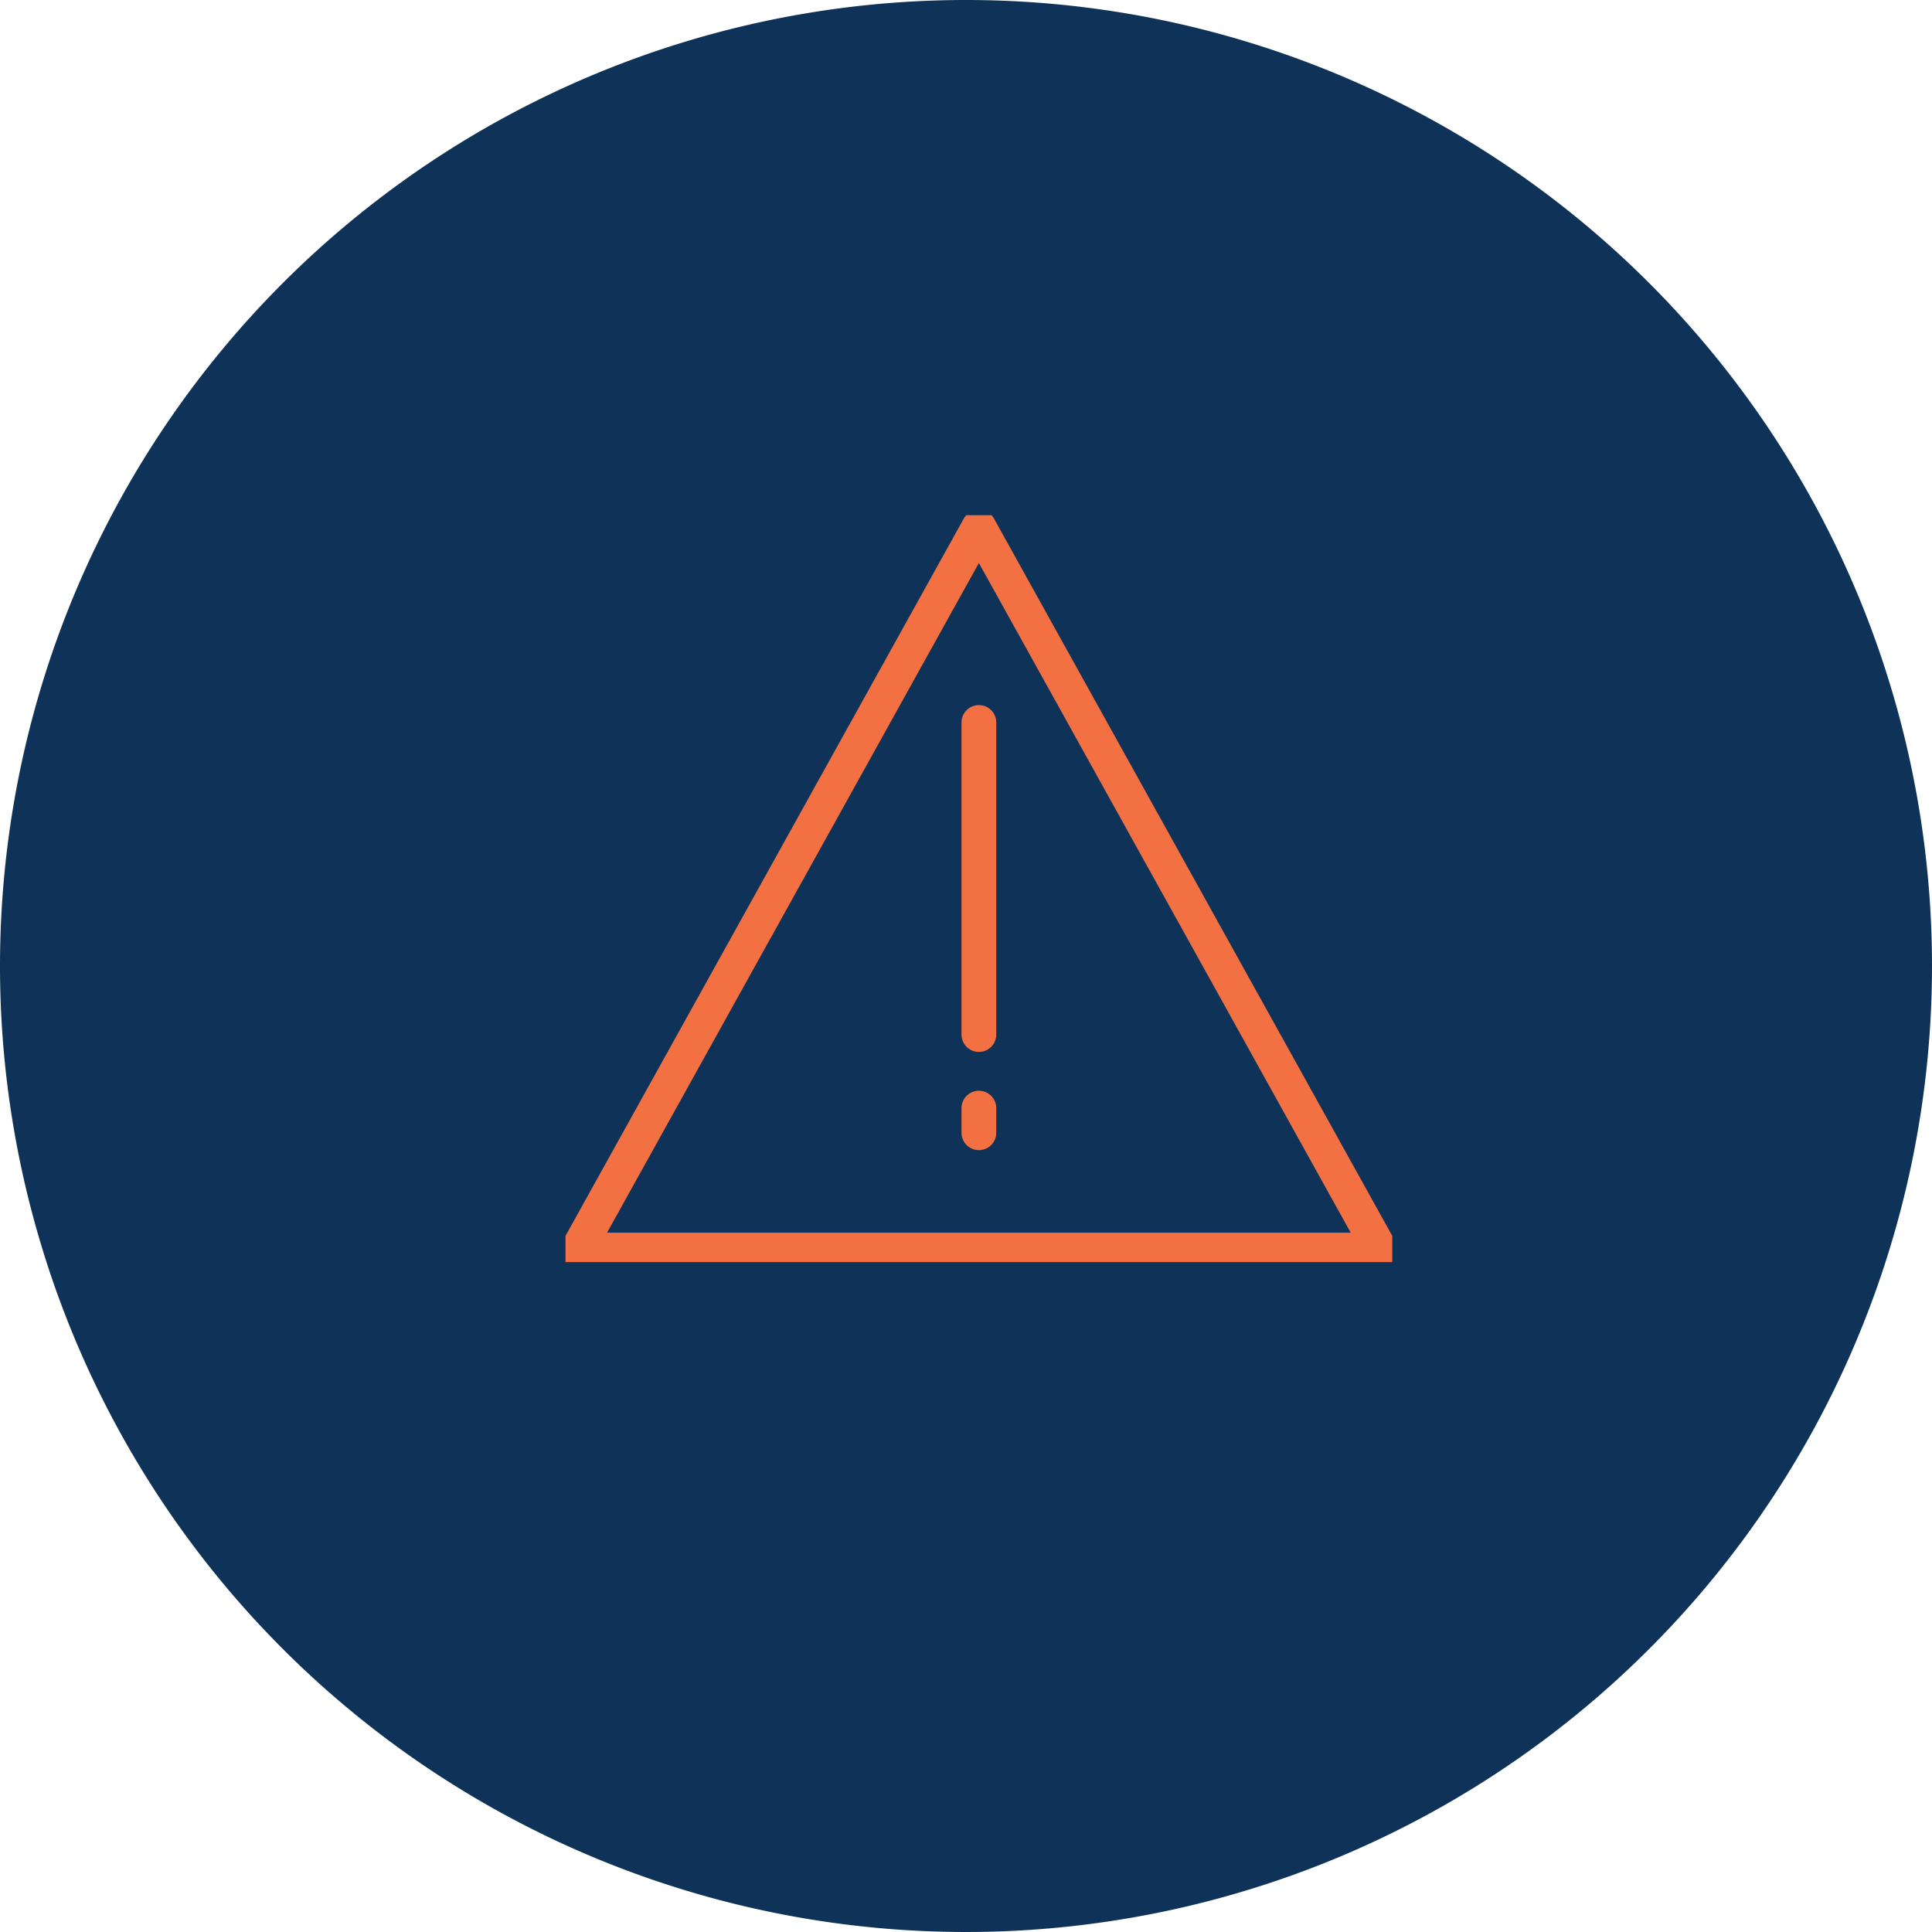 <svg xmlns="http://www.w3.org/2000/svg" xmlns:xlink="http://www.w3.org/1999/xlink" width="150" height="150" viewBox="0 0 150 150">
  <defs>
    <clipPath id="clip-path">
      <rect id="Rectangle_2066" data-name="Rectangle 2066" width="64.187" height="57.987" fill="none" stroke="#f27042" stroke-width="2.7"/>
    </clipPath>
  </defs>
  <path id="Path_2561" data-name="Path 2561" d="M75,0A75,75,0,1,1,0,75,75,75,0,0,1,75,0Z" fill="#0f3358"/>
  <g id="Group_7331" data-name="Group 7331" transform="translate(43.906 40)">
    <line id="Line_407" data-name="Line 407" y2="24.228" transform="translate(32.094 16.094)" fill="none" stroke="#f27042" stroke-linecap="round" stroke-linejoin="round" stroke-width="2.7"/>
    <line id="Line_408" data-name="Line 408" y2="1.913" transform="translate(32.094 46.035)" fill="none" stroke="#f27042" stroke-linecap="round" stroke-linejoin="round" stroke-width="2.7"/>
    <g id="Group_7330" data-name="Group 7330" transform="translate(0 0)">
      <g id="Group_7329" data-name="Group 7329" clip-path="url(#clip-path)">
        <path id="Path_2585" data-name="Path 2585" d="M35.162,4,4,60.123H66.324Z" transform="translate(-3.068 -3.068)" fill="none" stroke="#f27042" stroke-linecap="round" stroke-linejoin="round" stroke-width="2.7"/>
      </g>
    </g>
  </g>
</svg>
